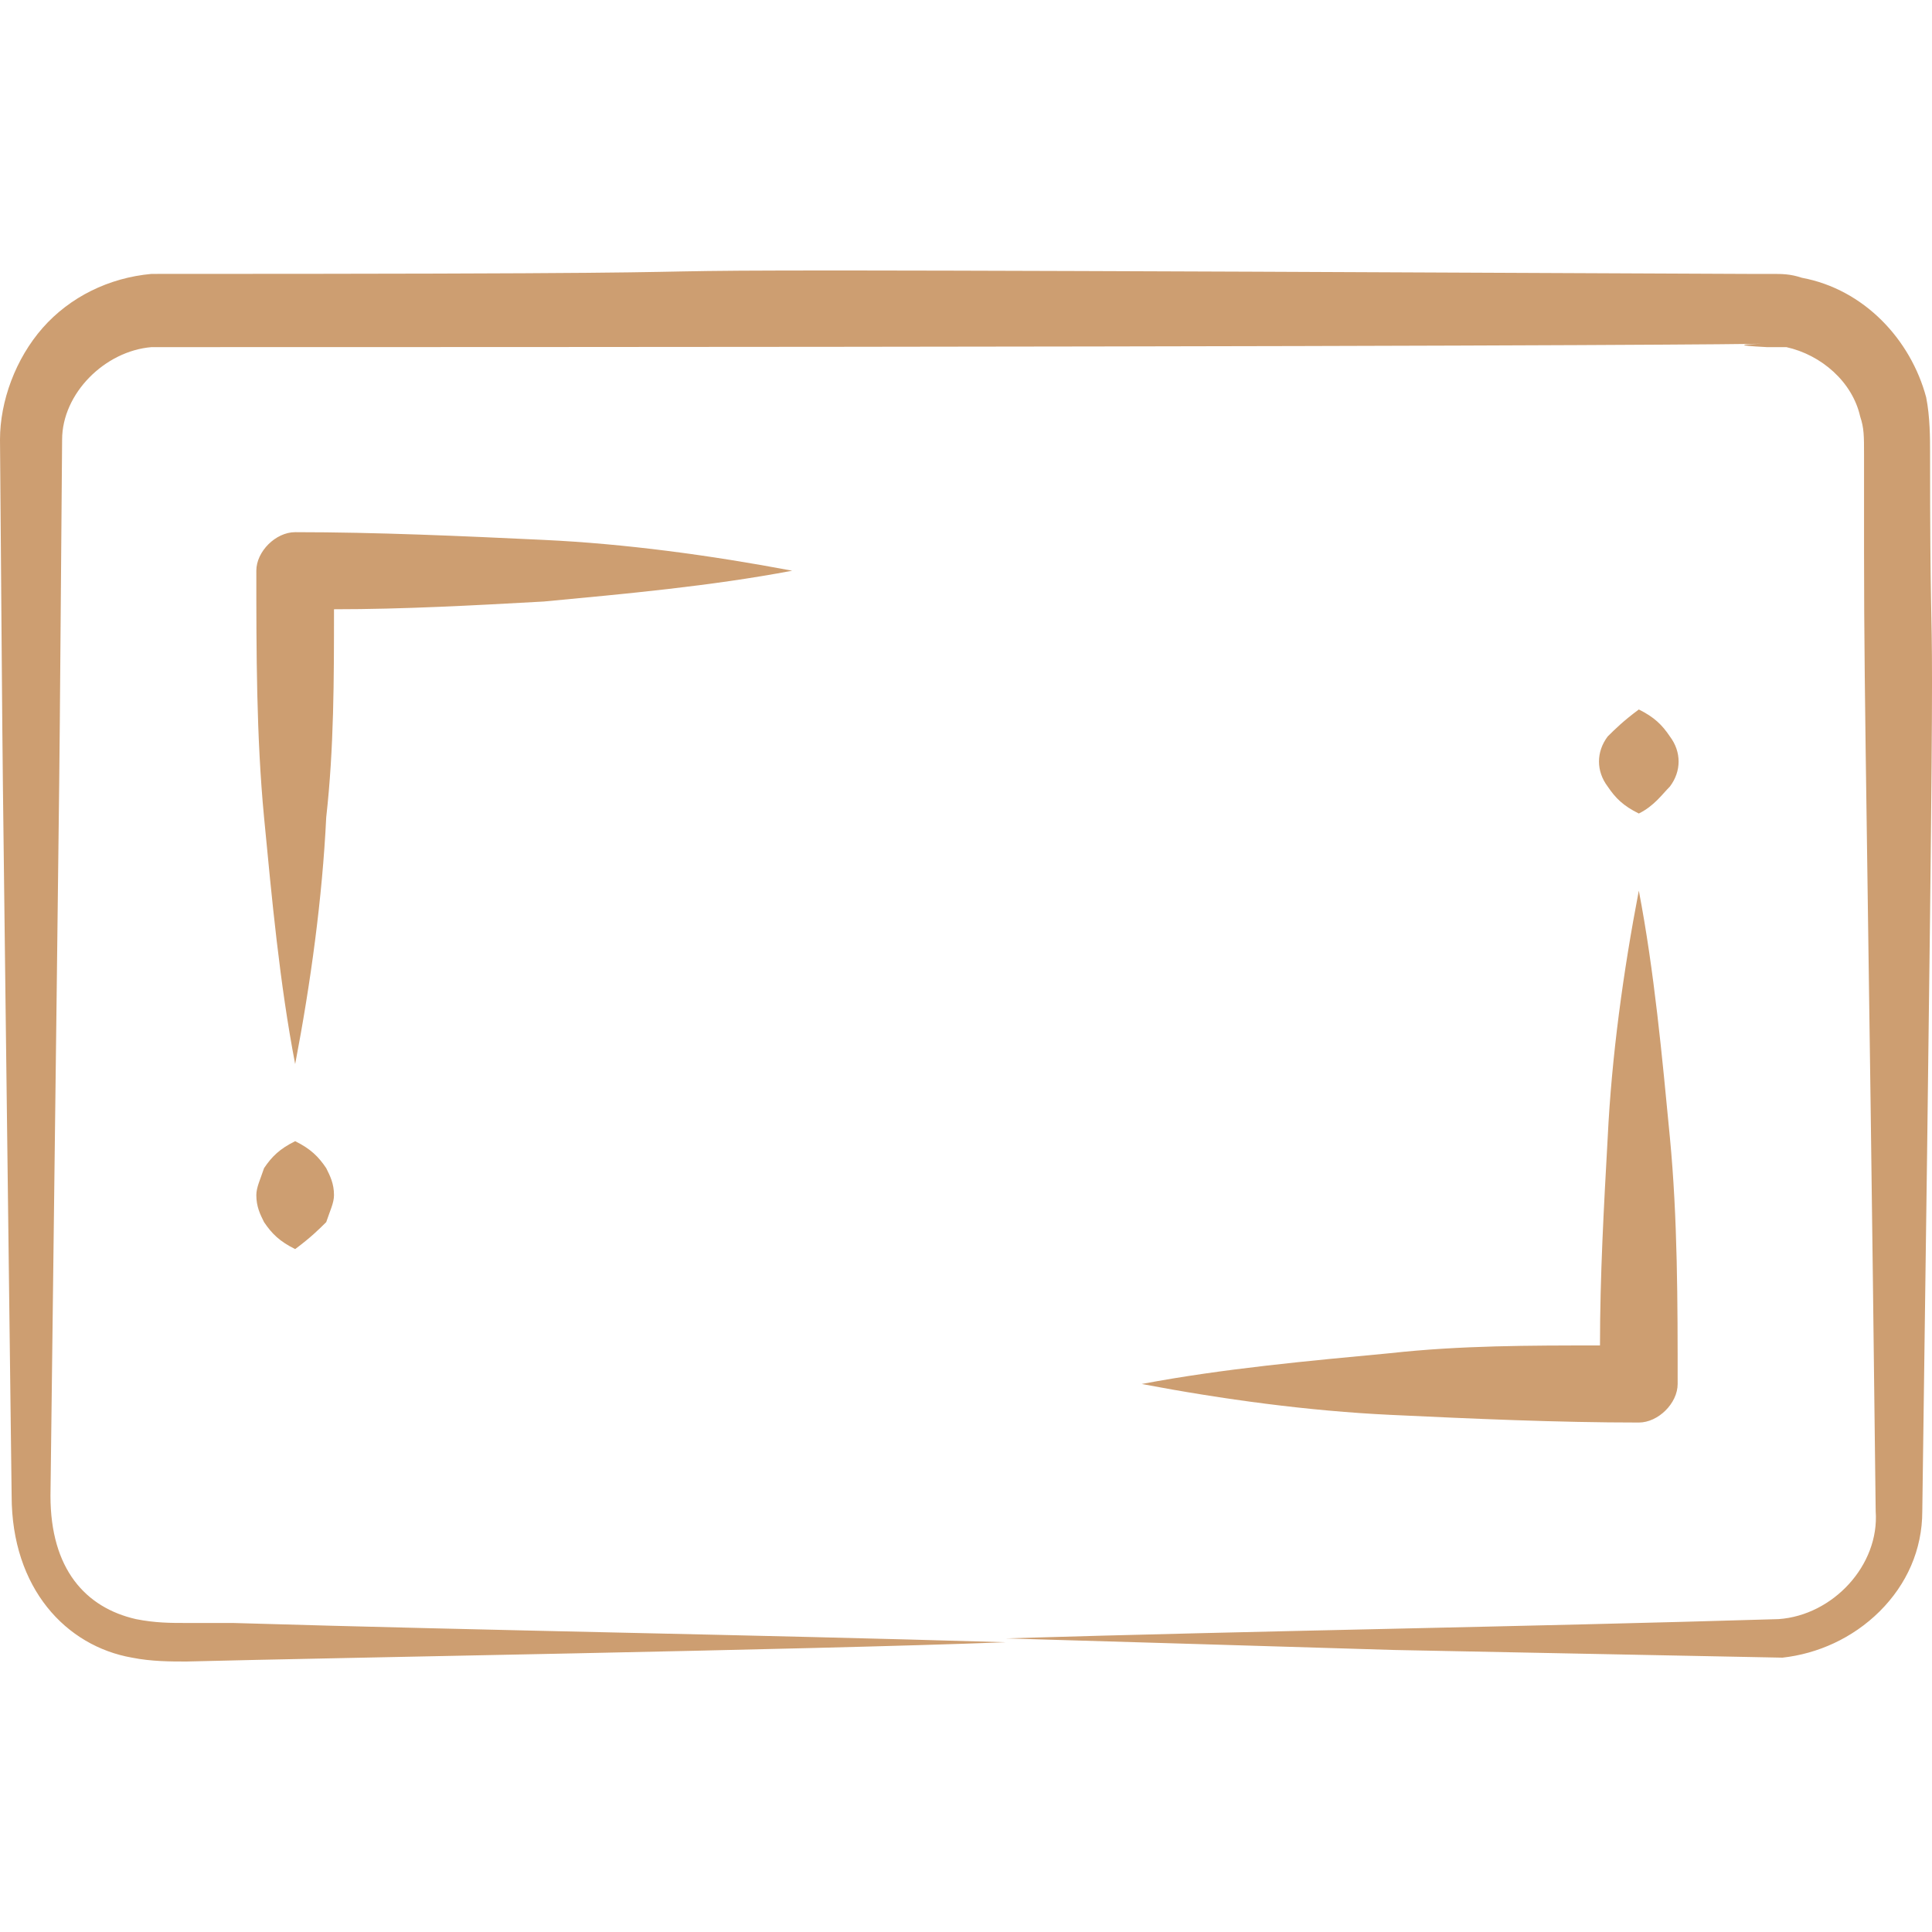 <?xml version="1.0" encoding="UTF-8"?> <svg xmlns="http://www.w3.org/2000/svg" width="40" height="40" viewBox="0 0 40 40" fill="none"><path d="M39.799 31.288C39.799 32.086 39.477 32.804 38.915 33.363C38.352 33.921 37.628 34.24 36.904 34.32L28.864 34.161C26.211 34.081 23.558 34.001 20.824 33.921C26.131 33.762 31.518 33.682 36.824 33.522C37.95 33.443 38.915 32.405 38.834 31.288C38.673 17.402 38.593 14.848 38.593 11.417V9.422C38.593 9.023 38.593 8.863 38.513 8.624C38.352 7.906 37.709 7.347 36.985 7.187C36.904 7.187 36.744 7.187 36.583 7.187C33.528 7.028 48.08 7.187 3.136 7.187C2.171 7.267 1.286 8.145 1.286 9.103C1.206 18.519 1.286 11.337 1.045 30.969C1.045 32.485 1.769 33.283 2.814 33.522C3.216 33.602 3.538 33.602 3.859 33.602H4.824C10.211 33.762 15.518 33.842 20.824 34.001C16.643 34.161 6.915 34.32 3.859 34.4C3.538 34.4 3.136 34.4 2.734 34.32C1.367 34.081 0.241 32.884 0.241 30.969C-3.96865e-08 11.337 0.08 18.679 0 9.103C0 8.305 0.322 7.427 0.884 6.788C1.447 6.15 2.251 5.751 3.136 5.671C23.477 5.671 2.492 5.511 36.181 5.671H36.663C36.904 5.671 37.065 5.671 37.306 5.751C38.593 5.99 39.558 7.028 39.879 8.225C39.96 8.624 39.96 9.103 39.96 9.342C39.96 16.285 40.121 7.826 39.799 31.288Z" fill="#CD9E71"></path><path d="M6.754 16.923C6.673 18.599 6.432 20.355 6.111 22.031C5.789 20.355 5.628 18.599 5.467 16.923C5.307 15.247 5.307 13.492 5.307 11.816C5.307 11.417 5.709 11.018 6.111 11.018C7.799 11.018 9.568 11.098 11.256 11.178C12.945 11.257 14.714 11.497 16.402 11.816C14.714 12.135 12.945 12.295 11.256 12.454C9.809 12.534 8.362 12.614 6.915 12.614C6.915 14.05 6.915 15.487 6.754 16.923Z" fill="#CD9E71"></path><path d="M6.111 23.627C6.432 23.786 6.593 23.946 6.754 24.185C6.834 24.345 6.915 24.505 6.915 24.744C6.915 24.904 6.834 25.063 6.754 25.303C6.593 25.462 6.432 25.622 6.111 25.861C5.789 25.702 5.628 25.542 5.467 25.303C5.387 25.143 5.307 24.983 5.307 24.744C5.307 24.584 5.387 24.425 5.467 24.185C5.628 23.946 5.789 23.786 6.111 23.627Z" fill="#CD9E71"></path><path d="M33.126 27.856C33.126 26.42 33.206 24.983 33.286 23.547C33.367 21.871 33.608 20.115 33.93 18.44C34.251 20.115 34.412 21.871 34.573 23.547C34.734 25.223 34.734 26.979 34.734 28.654C34.734 29.053 34.332 29.452 33.93 29.452C32.241 29.452 30.472 29.373 28.784 29.293C27.096 29.213 25.327 28.974 23.638 28.654C25.327 28.335 27.096 28.175 28.784 28.016C30.231 27.856 31.678 27.856 33.126 27.856Z" fill="#CD9E71"></path><path d="M33.93 16.843C33.608 16.684 33.447 16.524 33.286 16.285C33.045 15.966 33.045 15.567 33.286 15.247C33.447 15.088 33.608 14.928 33.93 14.689C34.251 14.848 34.412 15.008 34.573 15.247C34.814 15.567 34.814 15.966 34.573 16.285C34.412 16.445 34.251 16.684 33.93 16.843Z" fill="#CD9E71"></path></svg> 